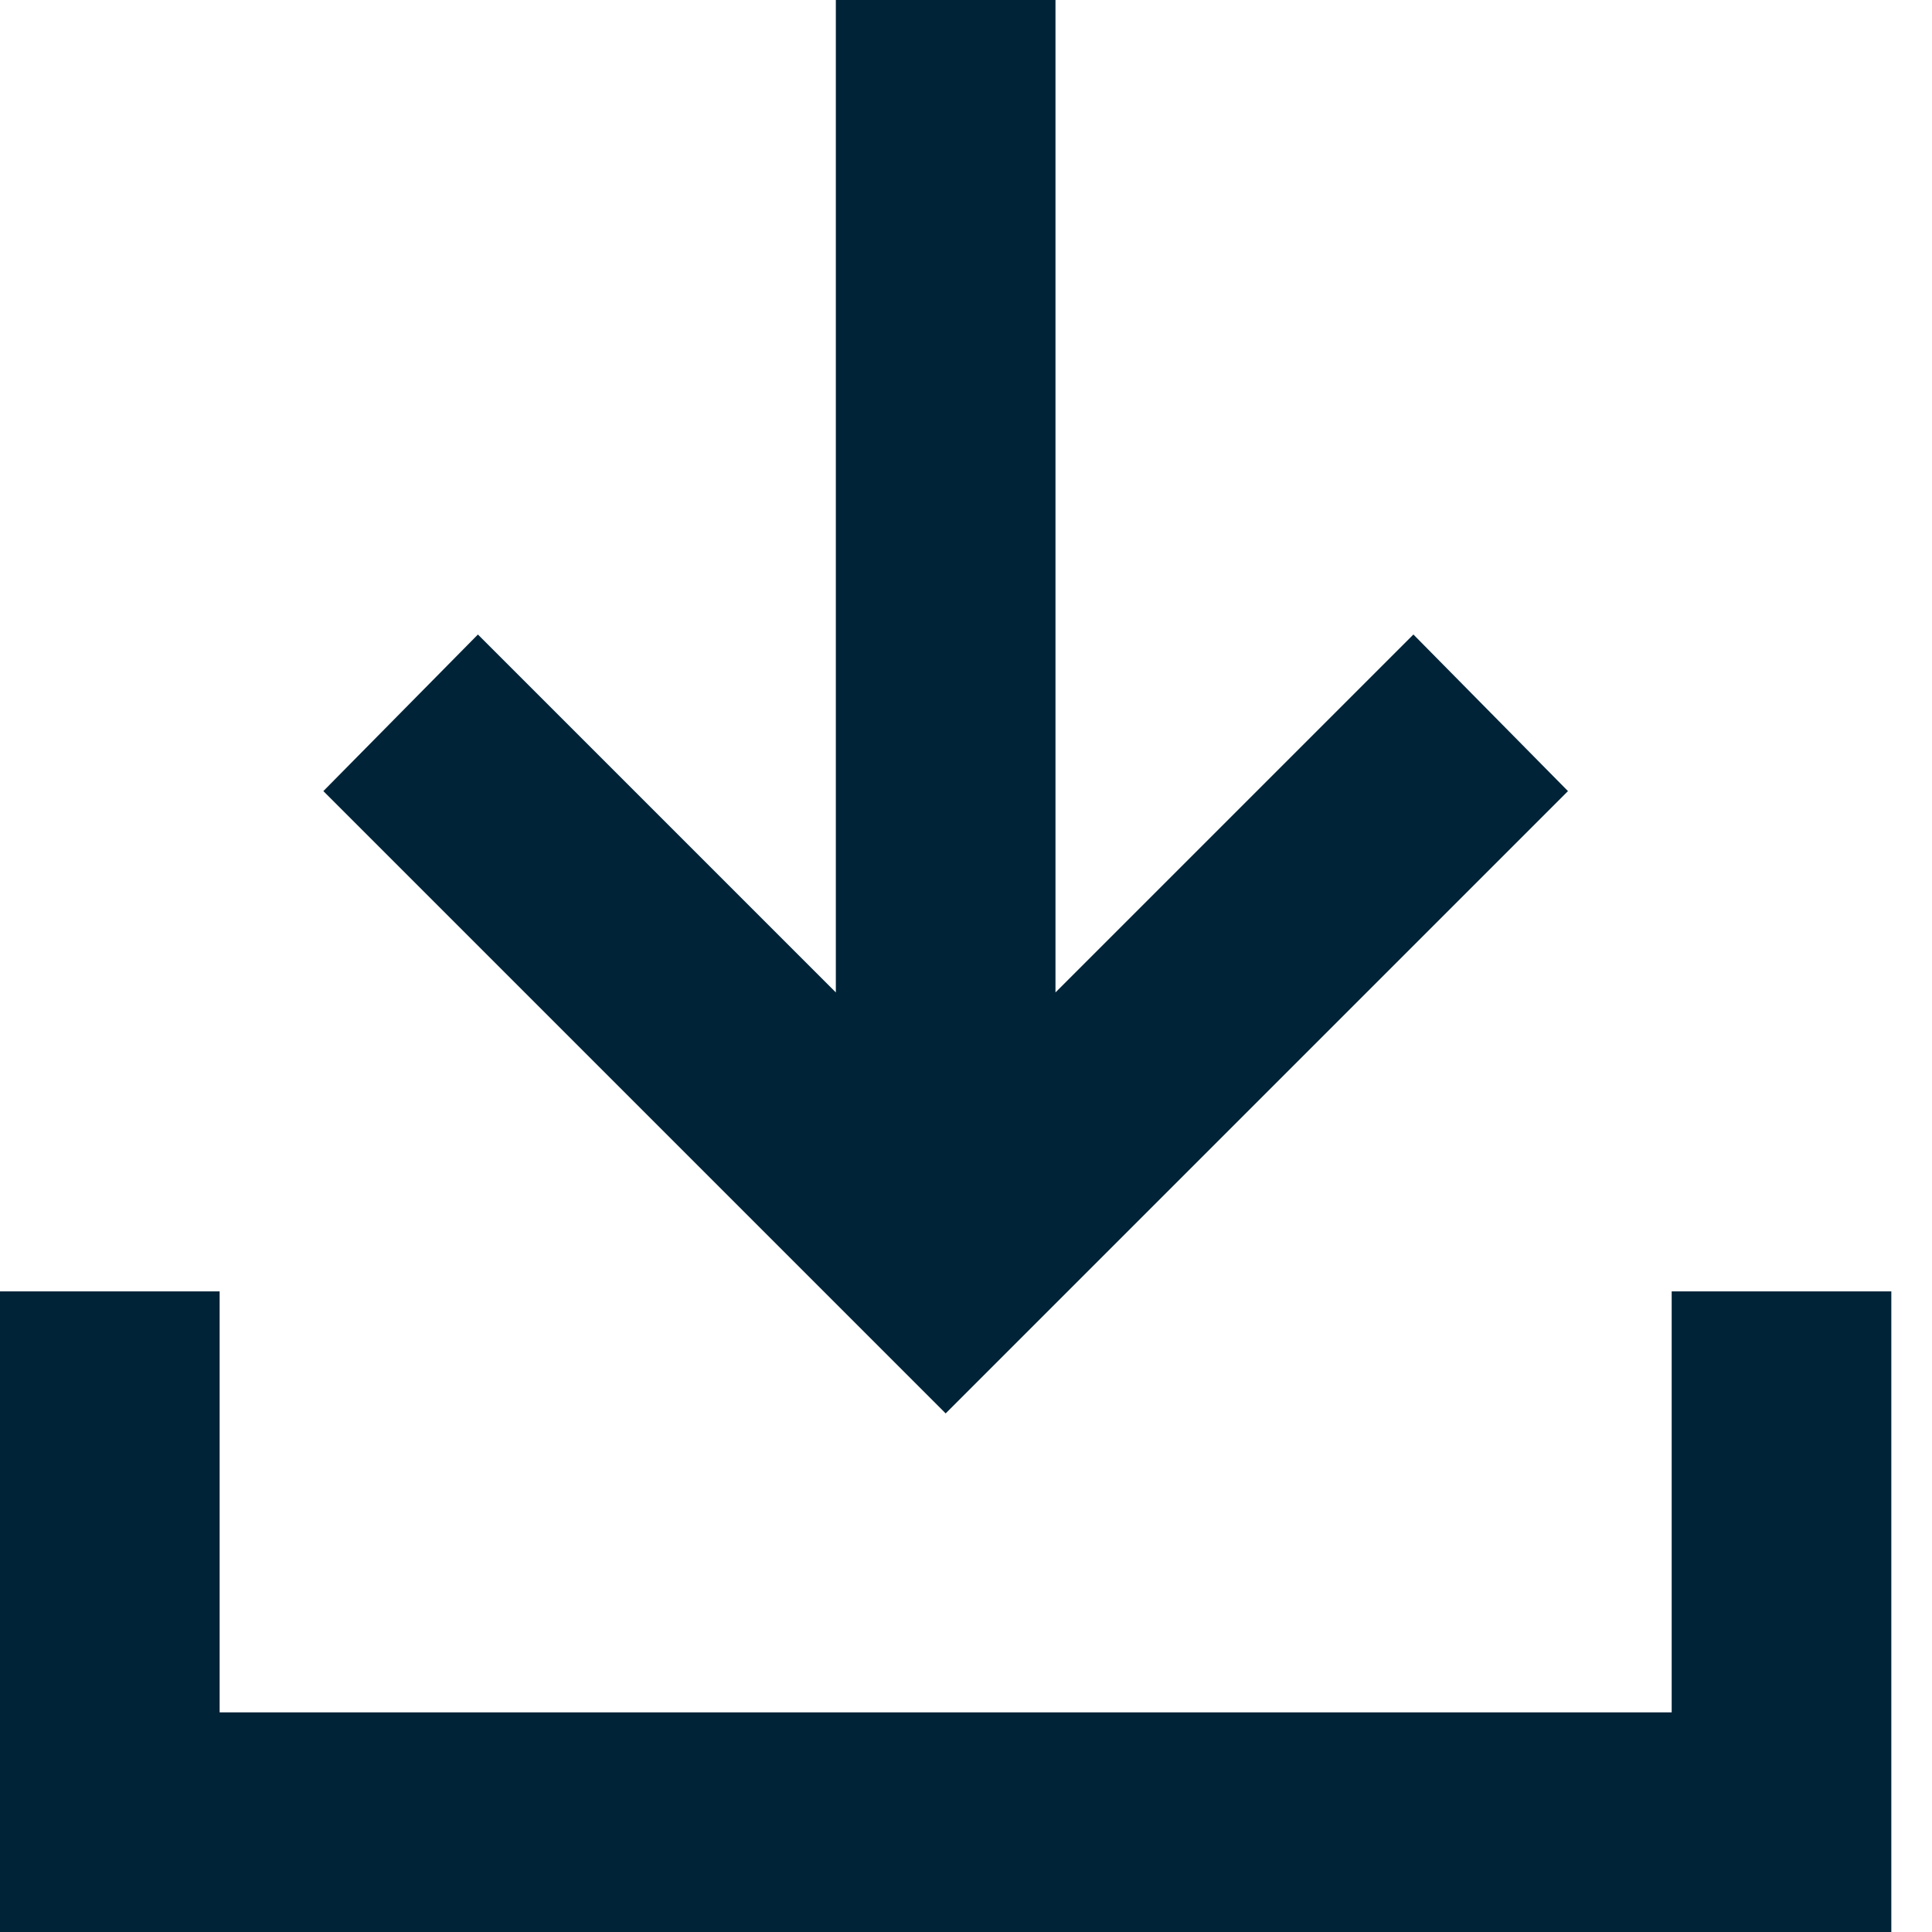 <svg width="38" height="38" viewBox="0 0 38 38" fill="none" xmlns="http://www.w3.org/2000/svg">
<path d="M30.84 15.56L27.8 12.48L20.76 19.52V0H16.44V19.52L9.4 12.48L6.36 15.56L18.6 27.8L30.84 15.56Z" fill="#002337"/>
<path d="M32.88 25.4V33.68H4.32V25.4H0V38H37.2V25.4H32.88Z" fill="#002337"/>
</svg>

